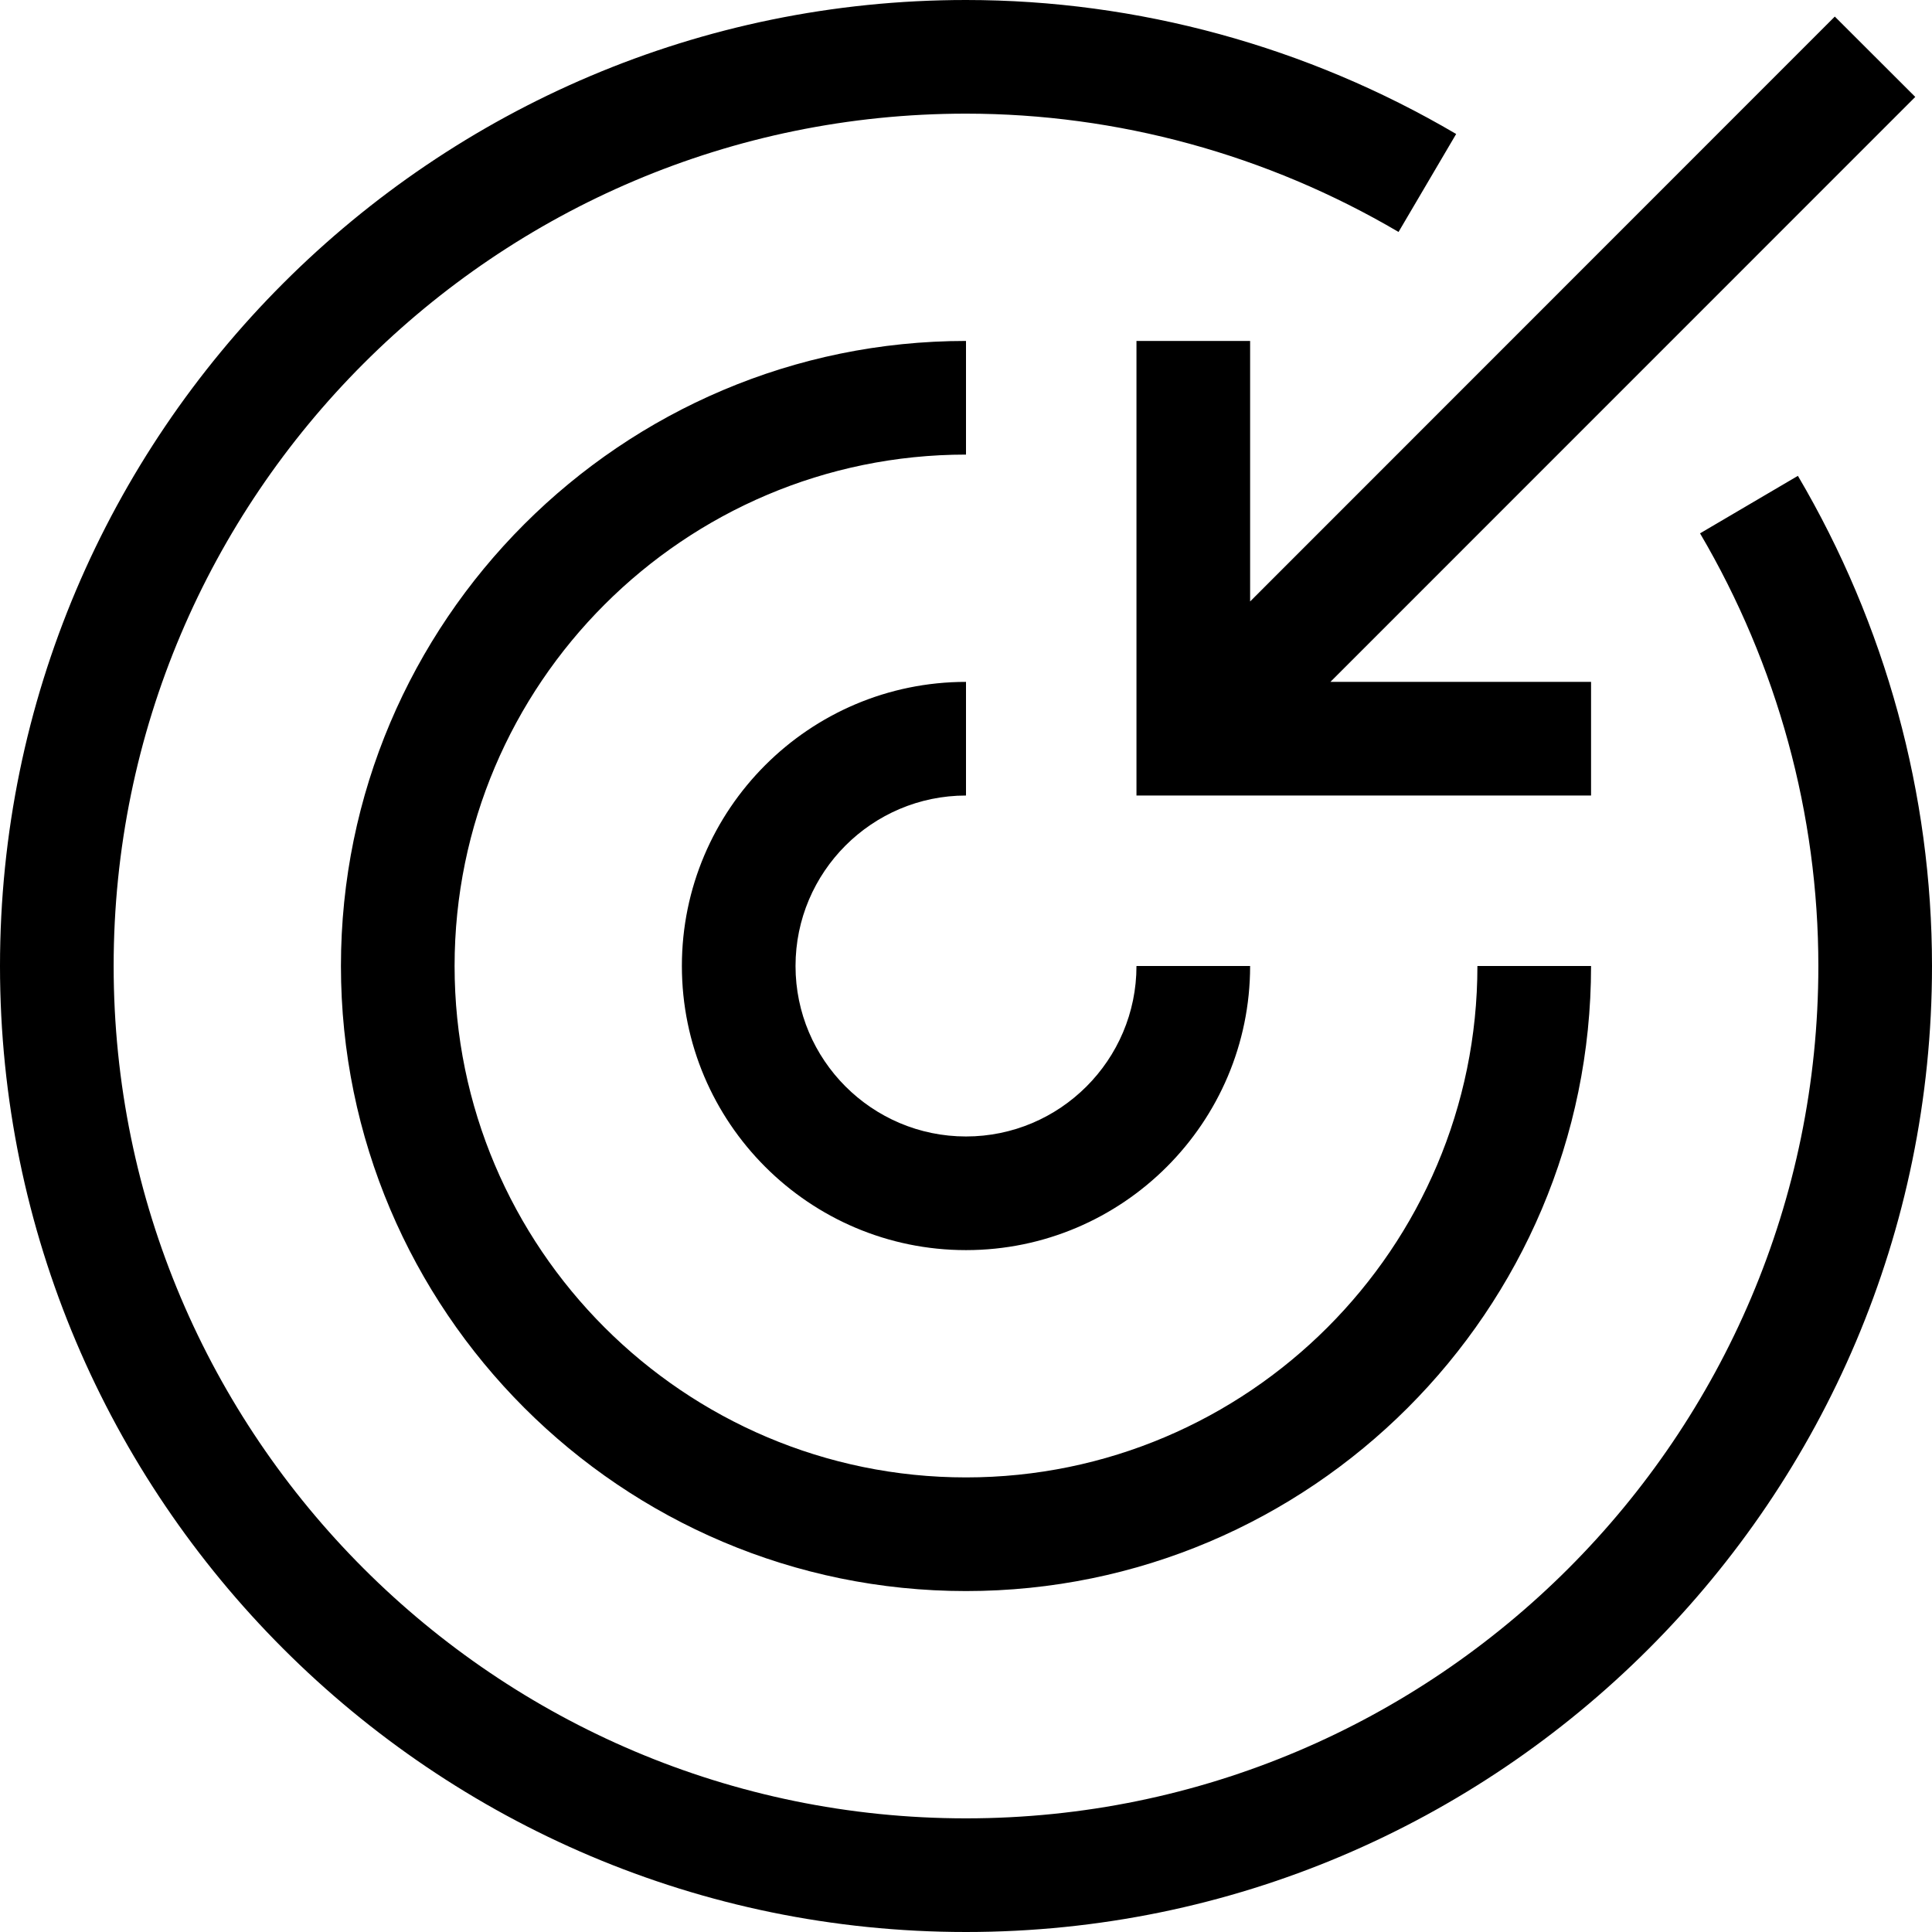 <svg xmlns="http://www.w3.org/2000/svg" viewBox="0 0 1920 1920"><path fill-rule="evenodd" d="M960 0c170.654 0 339.05 46.08 487.115 133.158l-57.26 97.355C1259.067 153.6 1110.437 112.94 960 112.94c-467.125 0-847.059 379.934-847.059 847.059 0 467.125 379.934 847.059 847.059 847.059 467.125 0 847.059-379.934 847.059-847.059 0-150.55-40.659-299.181-117.572-429.967l97.242-57.148C1873.92 620.95 1920 789.345 1920 960c0 529.355-430.645 960-960 960S0 1489.355 0 960 430.645 0 960 0Zm0 338.824v112.94c-280.207 0-508.235 228.029-508.235 508.236S679.793 1468.235 960 1468.235 1468.235 1240.207 1468.235 960h112.941c0 342.55-278.738 621.176-621.176 621.176-342.438 0-621.176-278.625-621.176-621.176 0-342.55 278.738-621.176 621.176-621.176Zm0 338.823v112.941c-93.402 0-169.412 76.01-169.412 169.412s76.01 169.412 169.412 169.412 169.412-76.01 169.412-169.412h112.94c0 155.633-126.606 282.353-282.352 282.353-155.746 0-282.353-126.72-282.353-282.353S804.254 677.647 960 677.647Zm863.413-661.18 79.962 79.85-581.23 581.33h259.031v112.941h-451.764V338.824h112.94v258.905l581.06-581.262Z"></path></svg>